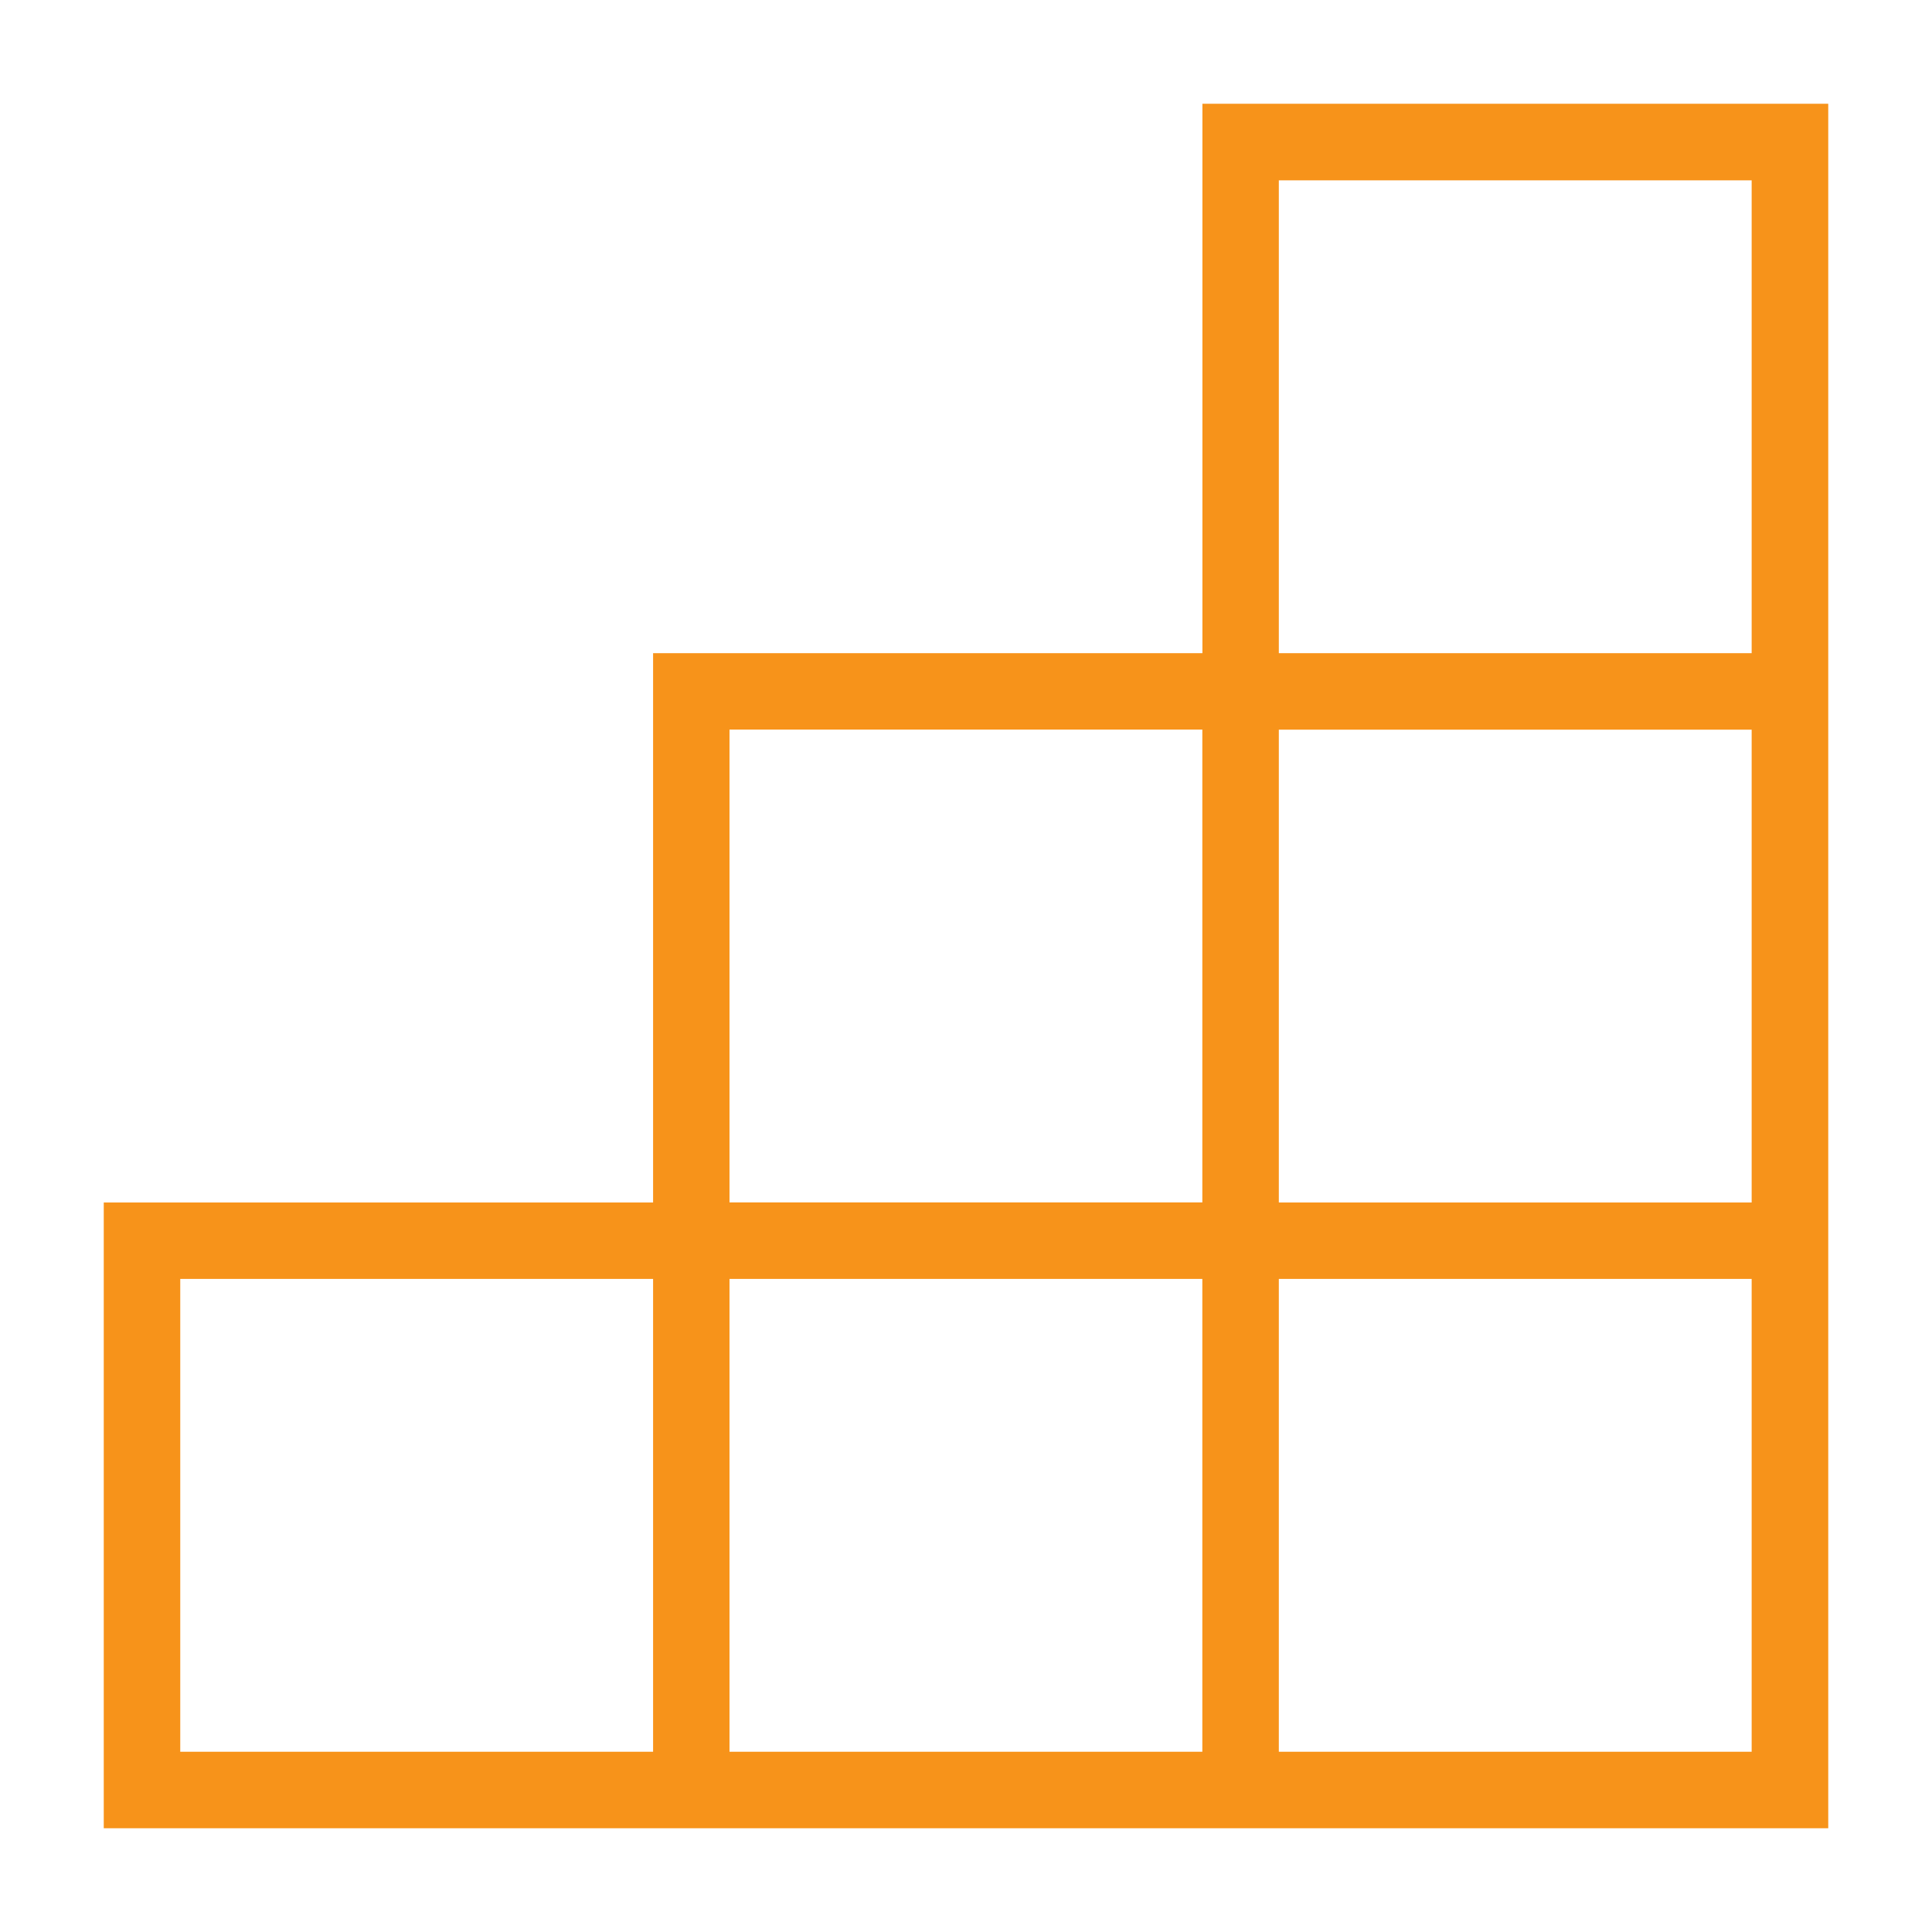 <?xml version="1.0" encoding="UTF-8" standalone="no" ?>
<!DOCTYPE svg PUBLIC "-//W3C//DTD SVG 1.1//EN" "http://www.w3.org/Graphics/SVG/1.1/DTD/svg11.dtd">
<svg xmlns="http://www.w3.org/2000/svg" xmlns:xlink="http://www.w3.org/1999/xlink" version="1.1" width="512" height="512" viewBox="0 0 512 512" xml:space="preserve">
<desc>Created with Fabric.js 5.2.4</desc>
<defs>
</defs>
<rect x="0" y="0" width="100%" height="100%" fill="transparent"></rect>
<g transform="matrix(1 0 0 1 256 256)" id="56a5c6b8-94cf-42db-a135-b8662153e2a6"  >
<rect style="stroke: none; stroke-width: 1; stroke-dasharray: none; stroke-linecap: butt; stroke-dashoffset: 0; stroke-linejoin: miter; stroke-miterlimit: 4; fill: rgb(255,255,255); fill-rule: nonzero; opacity: 1; visibility: hidden;" vector-effect="non-scaling-stroke"  x="-256" y="-256" rx="0" ry="0" width="512" height="512" />
</g>
<g transform="matrix(Infinity NaN NaN Infinity 0 0)" id="97189e6b-e07b-42b7-959e-4b6ad214d529"  >
</g>
<g transform="matrix(2.24 0 0 2.24 256 256)" id="8fb96b52-e955-4c43-8411-0c77ce741ec0"  >
<path style="stroke: rgb(0,0,0); stroke-width: 0; stroke-dasharray: none; stroke-linecap: butt; stroke-dashoffset: 0; stroke-linejoin: miter; stroke-miterlimit: 4; fill: rgb(247,147,26); fill-rule: nonzero; opacity: 1;" vector-effect="non-scaling-stroke"  transform=" translate(-595.28, -420.94)" d="M 623.25 318.94 L 623.25 383.93 L 558.26 383.93 L 558.26 448.92 L 493.27 448.92 L 493.27 522.95 L 558.26 522.95 L 567.31 522.95 L 623.25 522.95 L 632.3 522.95 L 697.29 522.95 L 697.29 457.96 L 697.29 448.91 L 697.29 392.97 L 697.29 383.92 L 697.29 318.93 L 623.25 318.93 z M 567.3 392.97 L 623.24 392.97 L 623.24 448.91 L 567.3 448.91 L 567.3 392.97 z M 558.26 513.9 L 502.32 513.9 L 502.32 457.96 L 558.26 457.96 L 558.26 513.9 z M 623.25 513.9 L 567.3 513.9 L 567.3 457.96 L 623.24 457.96 L 623.24 513.9 z M 688.23 513.9 L 632.29 513.9 L 632.29 457.96 L 688.23 457.96 L 688.23 513.9 z M 688.23 448.92 L 632.29 448.92 L 632.29 392.98 L 688.23 392.98 L 688.23 448.92 z M 632.29 383.93 L 632.29 327.99 L 688.23 327.99 L 688.23 383.93 L 632.29 383.93 z" stroke-linecap="round" />
</g>
</svg>